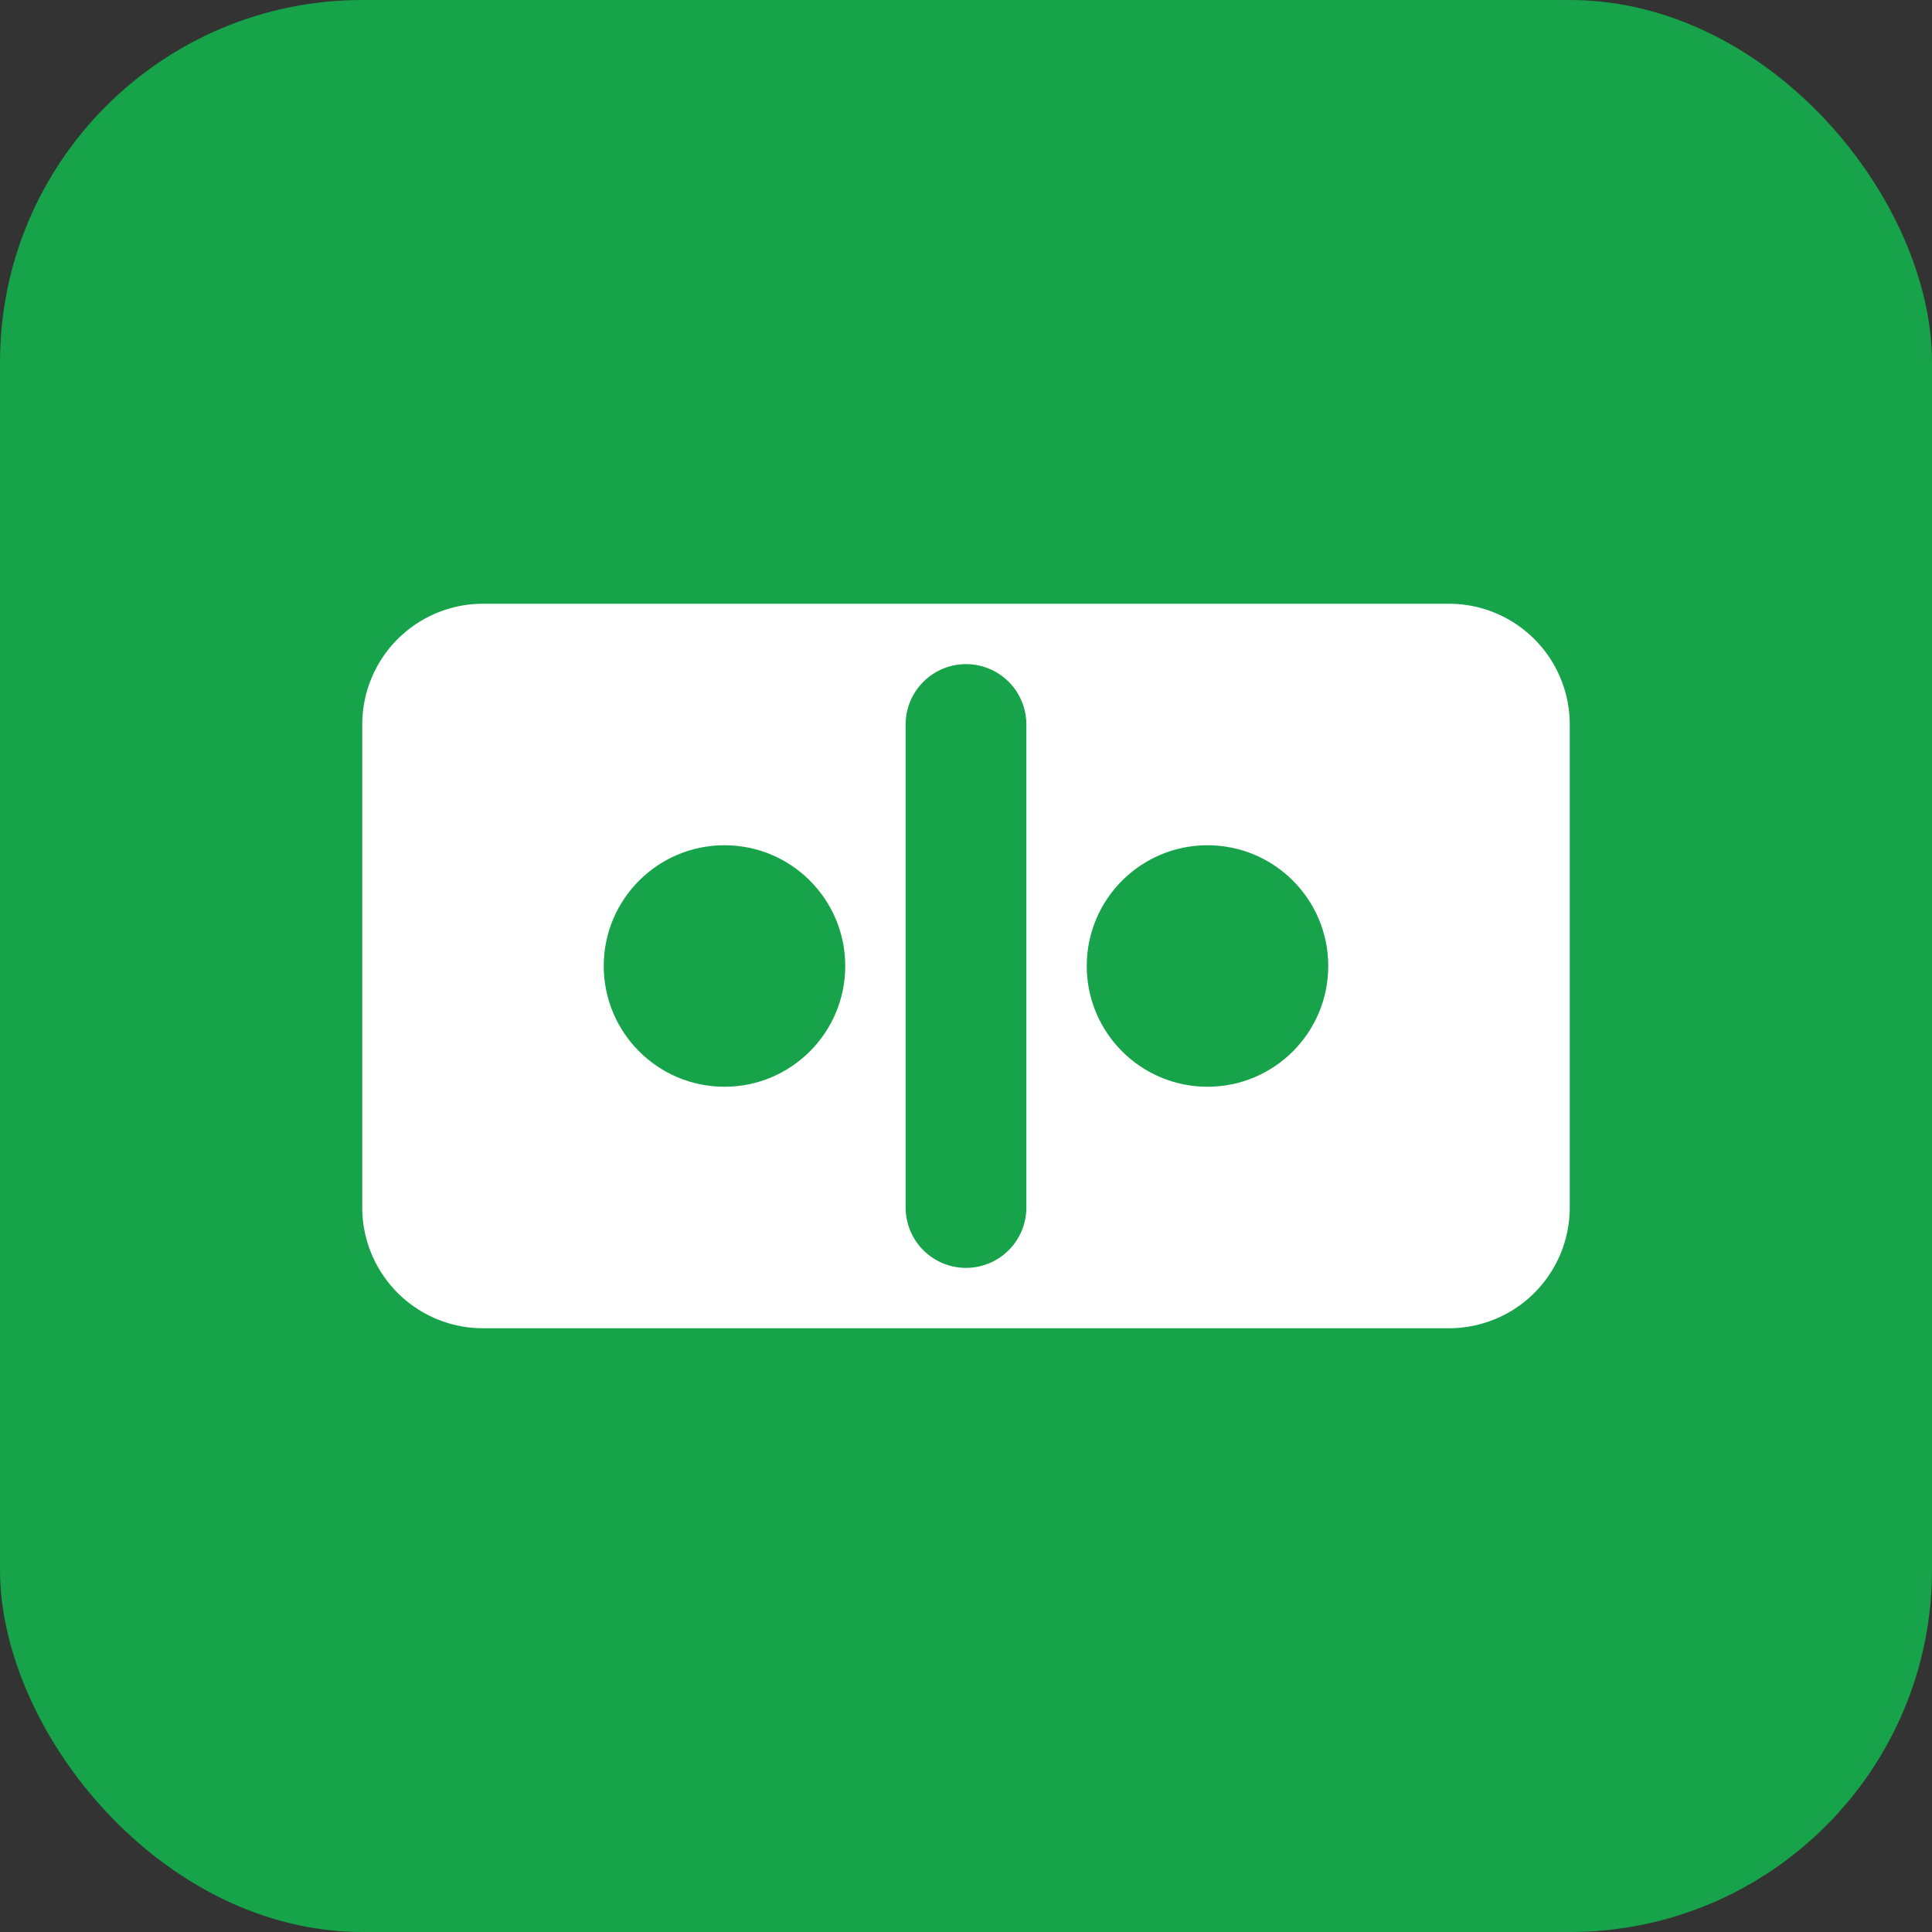 <?xml version="1.0" encoding="UTF-8"?>
<svg width="32" height="32" viewBox="0 0 32 32" fill="none" xmlns="http://www.w3.org/2000/svg">
    <rect x="0" y="0" width="32" height="32" fill="#333333" stroke="none"/>
    <rect width="32" height="32" rx="6" fill="#16a34a"/>
    <path d="M8 10h16a2 2 0 012 2v8a2 2 0 01-2 2H8a2 2 0 01-2-2v-8a2 2 0 012-2z" fill="white"/>
    <circle cx="12" cy="16" r="2" fill="#16a34a"/>
    <circle cx="20" cy="16" r="2" fill="#16a34a"/>
    <path d="M16 12v8" stroke="#16a34a" stroke-width="2" stroke-linecap="round"/>
</svg>
